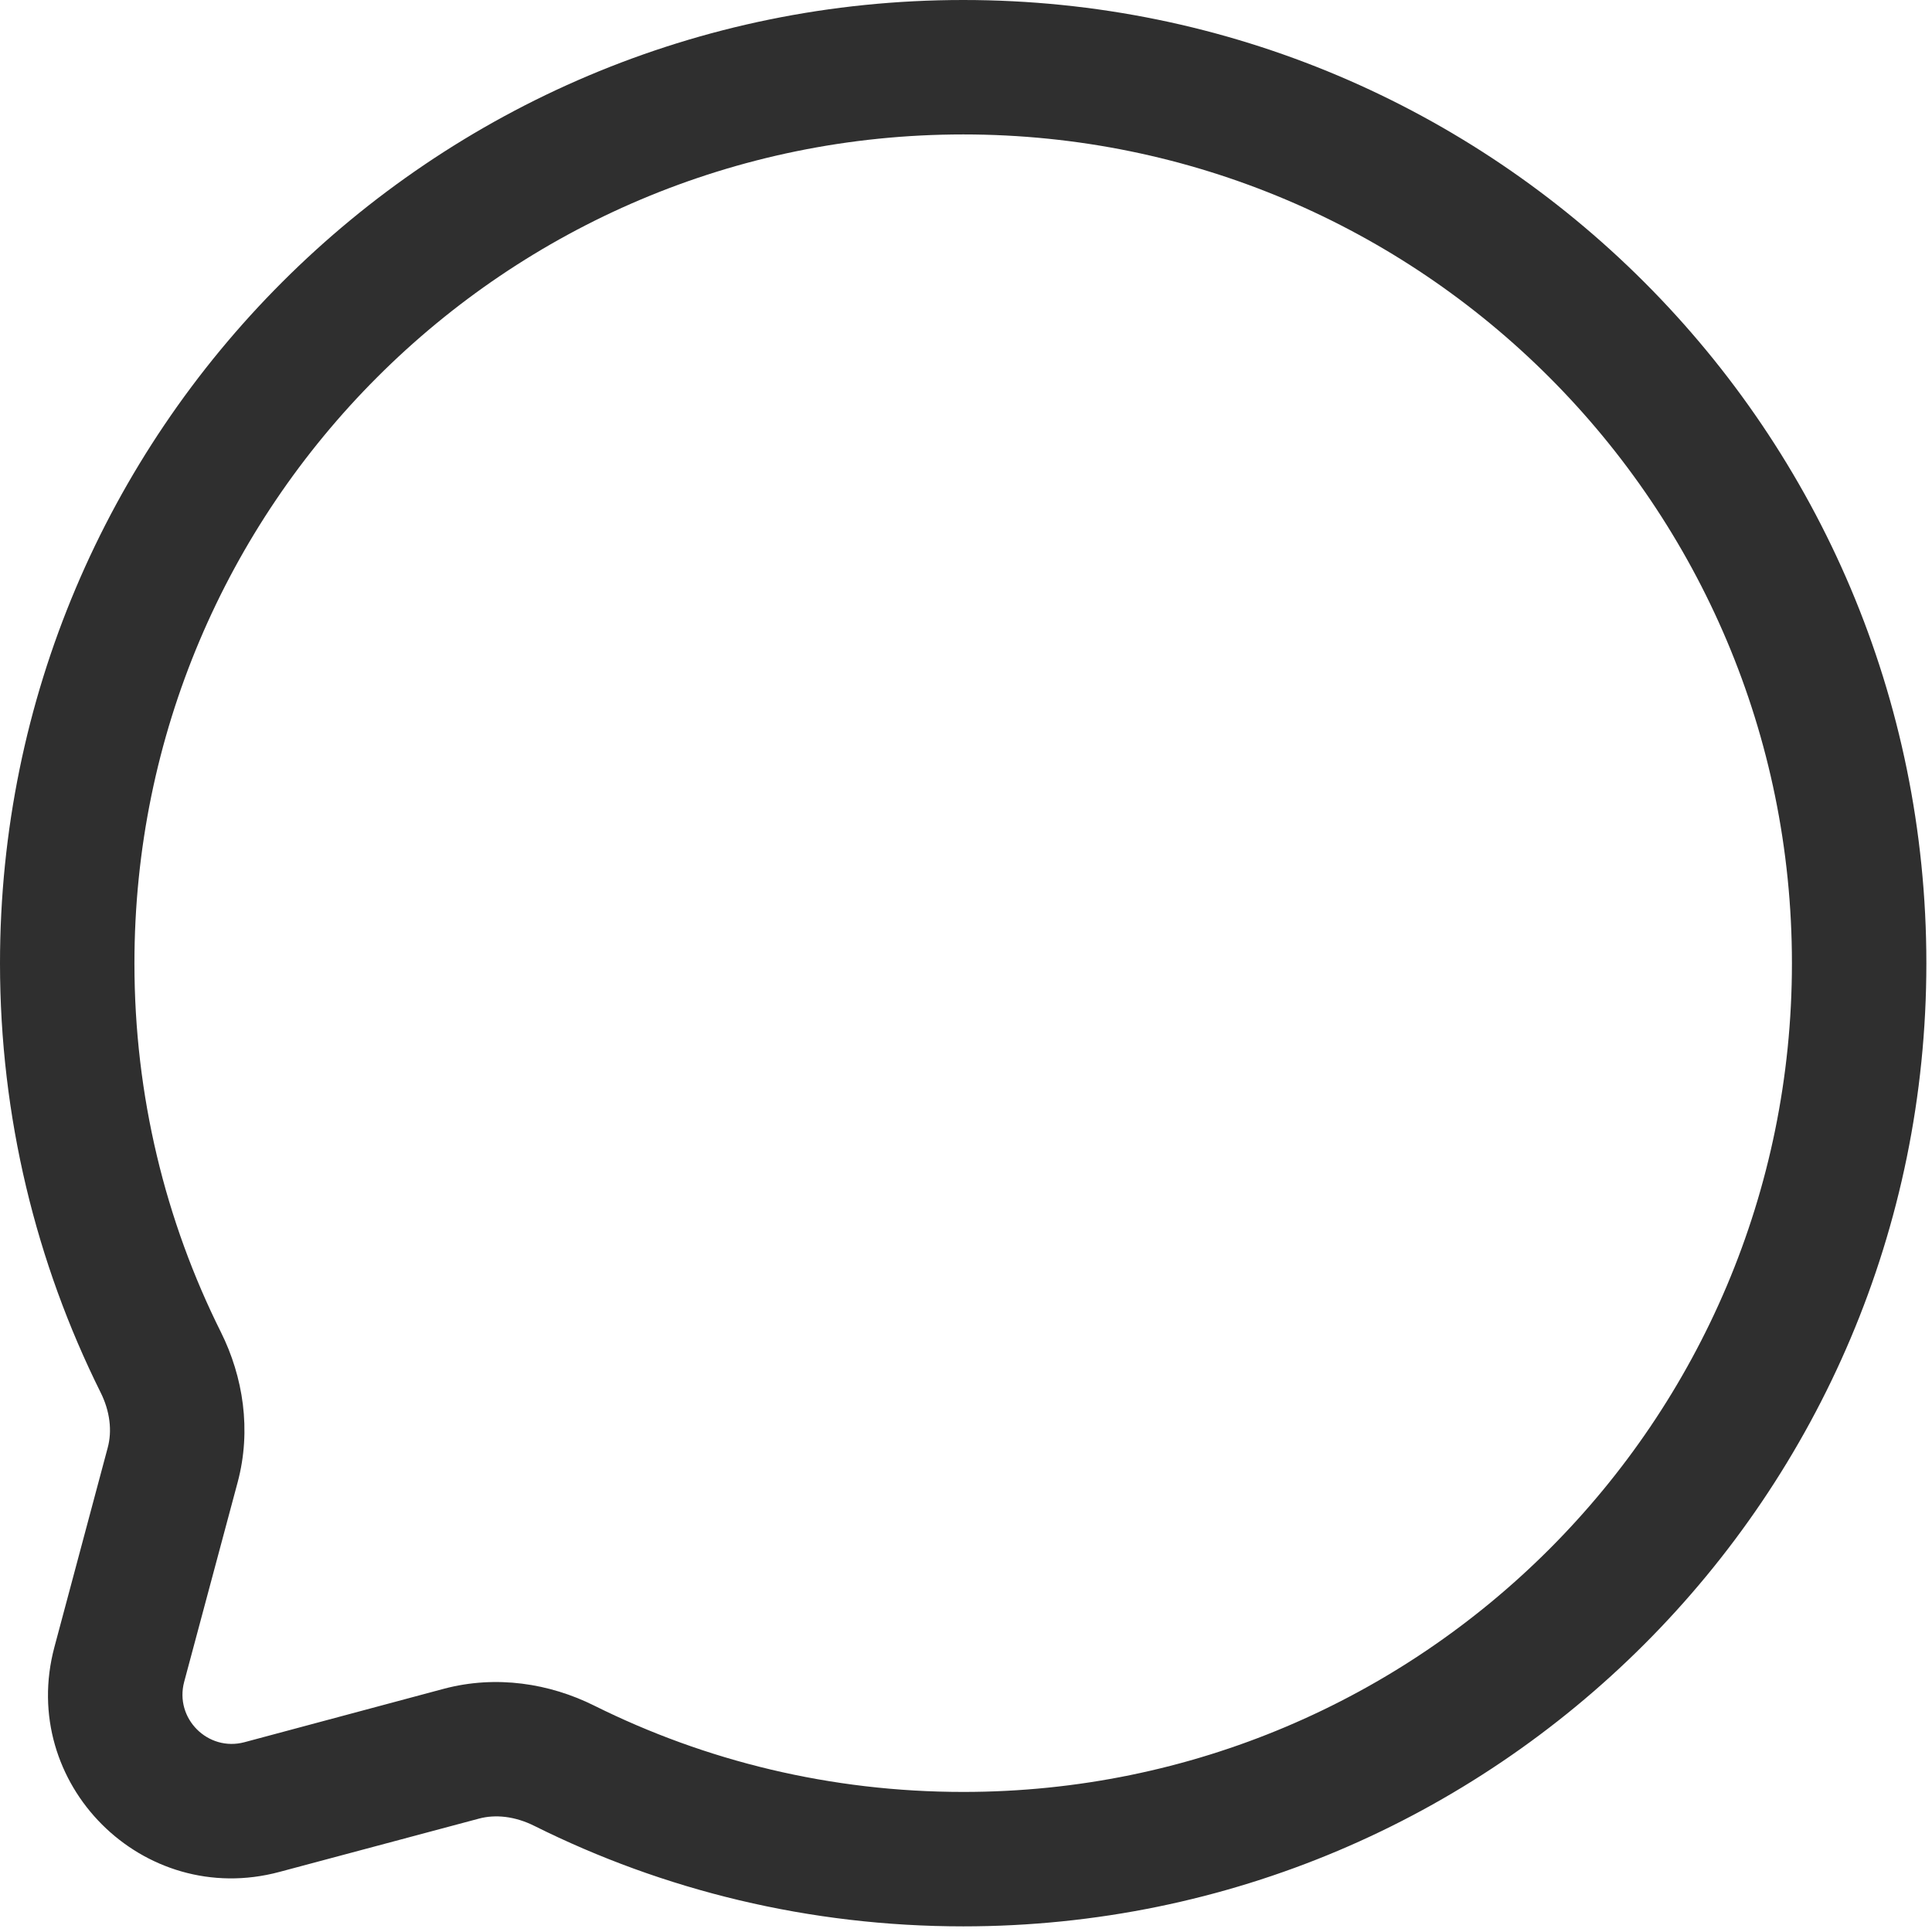 <?xml version="1.0" encoding="utf-8"?>
<svg xmlns="http://www.w3.org/2000/svg" fill="none" height="100%" overflow="visible" preserveAspectRatio="none" style="display: block;" viewBox="0 0 12 12" width="100%">
<path clip-rule="evenodd" d="M11.965 5.983C11.965 2.679 9.287 0 5.983 0C2.679 0 0 2.679 0 5.983C0 6.939 0.225 7.844 0.624 8.647C0.684 8.766 0.697 8.889 0.669 8.992L0.338 10.23C0.111 11.079 0.887 11.854 1.735 11.627L2.974 11.296C3.077 11.268 3.199 11.281 3.319 11.341C4.121 11.741 5.026 11.965 5.983 11.965C9.287 11.965 11.965 9.287 11.965 5.983ZM5.983 0.835C8.826 0.835 11.13 3.14 11.13 5.983C11.13 8.826 8.826 11.13 5.983 11.13C5.158 11.13 4.38 10.937 3.691 10.594C3.414 10.456 3.083 10.403 2.758 10.489L1.519 10.821C1.292 10.882 1.083 10.674 1.144 10.446L1.476 9.207C1.563 8.882 1.51 8.551 1.372 8.274C1.028 7.585 0.835 6.807 0.835 5.983C0.835 3.14 3.14 0.835 5.983 0.835Z" fill="#2F2F2F" fill-rule="evenodd" id="Vector"/>
</svg>